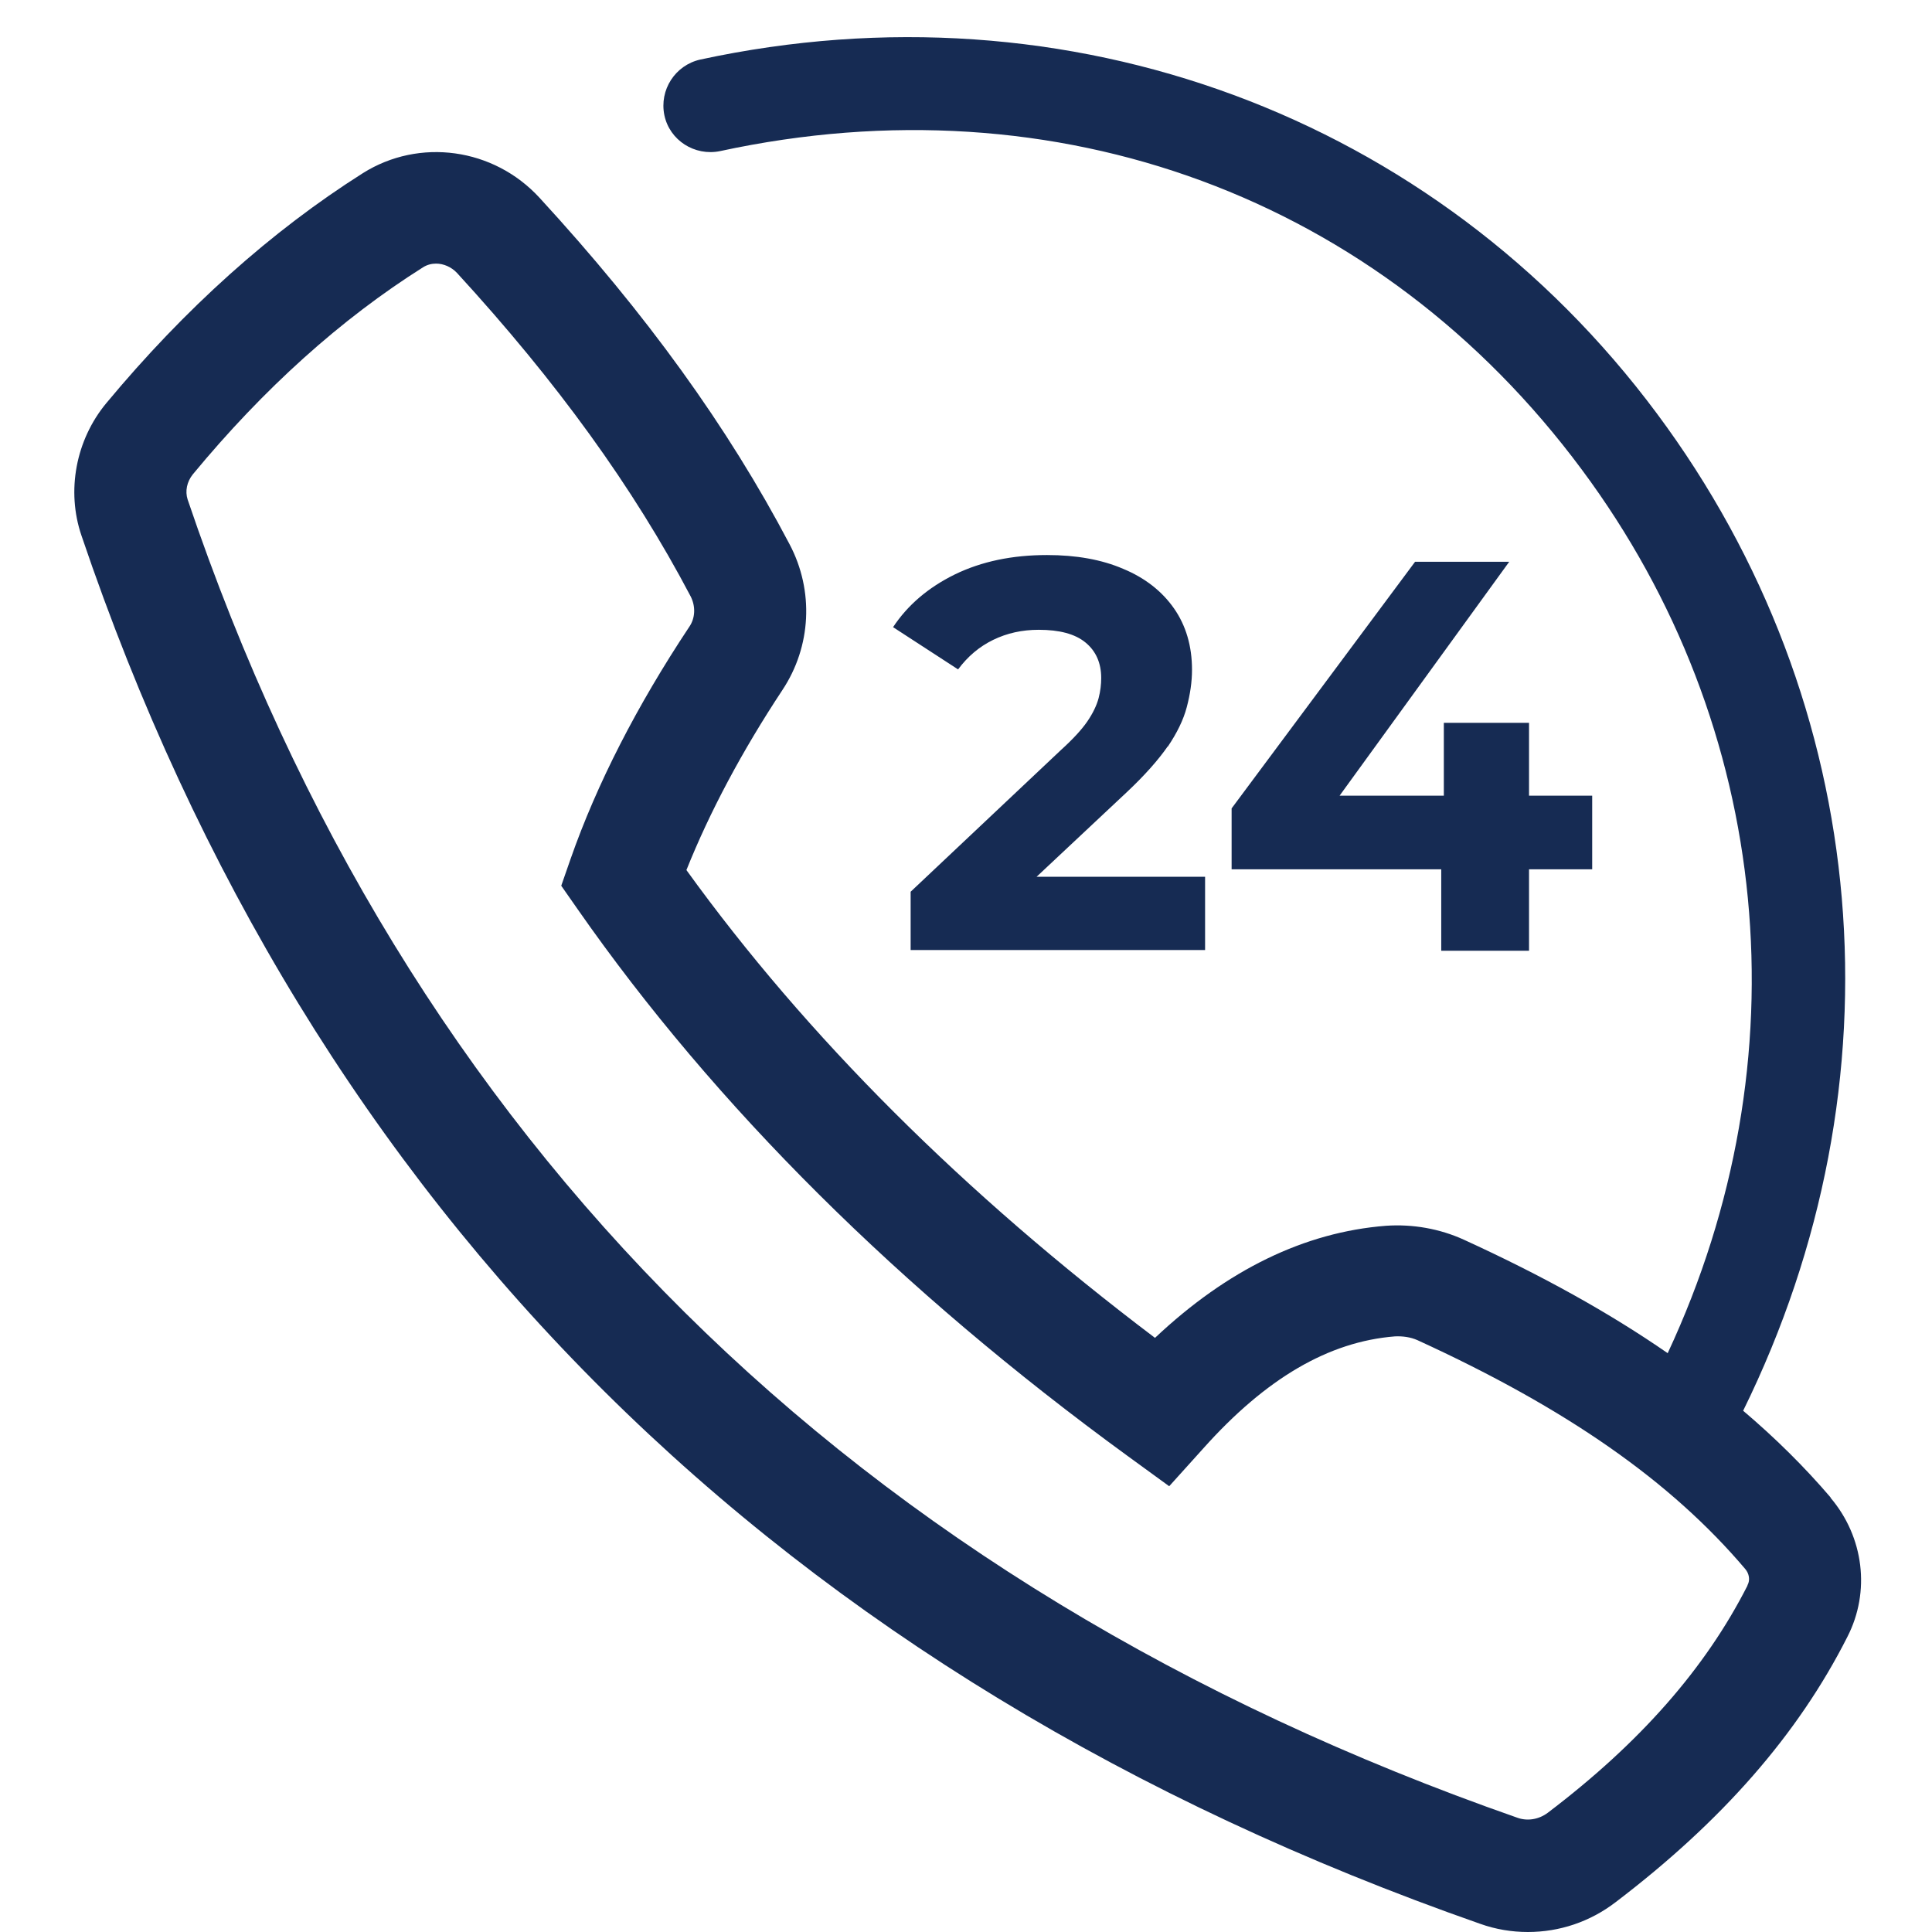 <svg xmlns="http://www.w3.org/2000/svg" fill="none" viewBox="0 0 52 52" height="52" width="52">
<path fill="#162B53" d="M49.27 40.303C48.566 39.479 47.782 38.704 46.917 37.97C51.262 29.14 50.427 18.962 44.594 11.128C38.63 3.112 28.764 -0.539 18.848 1.603C18.174 1.754 17.741 2.418 17.882 3.102C18.023 3.776 18.697 4.208 19.381 4.067C28.462 2.106 37.132 5.305 42.572 12.636C47.732 19.576 48.566 28.547 44.886 36.421C43.317 35.335 41.506 34.33 39.394 33.364C38.751 33.072 38.027 32.942 37.303 32.992C35.11 33.163 33.028 34.179 31.087 36.009C25.938 32.117 21.704 27.893 18.475 23.418C19.099 21.859 19.964 20.229 21.06 18.57C21.834 17.403 21.915 15.905 21.251 14.648C19.592 11.49 17.389 8.442 14.523 5.325C13.286 3.977 11.284 3.705 9.766 4.661C7.302 6.22 4.979 8.302 2.857 10.856C2.042 11.842 1.781 13.21 2.193 14.416C8.358 32.62 21.02 45.191 39.837 51.779C40.259 51.93 40.692 52 41.124 52C41.969 52 42.794 51.728 43.488 51.195C46.354 49.013 48.395 46.68 49.723 44.055C50.347 42.838 50.166 41.37 49.27 40.313V40.303ZM47.028 42.687C45.901 44.9 44.151 46.901 41.657 48.792C41.416 48.973 41.104 49.023 40.833 48.922C22.941 42.667 10.902 30.729 5.049 13.441C4.979 13.22 5.029 12.968 5.19 12.767C7.101 10.454 9.183 8.583 11.385 7.195C11.496 7.125 11.616 7.095 11.737 7.095C11.938 7.095 12.149 7.185 12.3 7.346C14.986 10.273 17.047 13.119 18.586 16.046C18.727 16.317 18.717 16.639 18.546 16.88C17.138 19.002 16.062 21.104 15.358 23.116L15.106 23.84L15.549 24.474C19.24 29.764 24.218 34.722 30.363 39.197L31.469 40.002L32.385 38.986C34.074 37.095 35.764 36.11 37.544 35.969C37.755 35.959 37.966 35.989 38.147 36.069C42.17 37.91 44.976 39.871 46.977 42.234C47.078 42.355 47.108 42.526 47.038 42.657L47.028 42.687ZM31.429 20.099C31.68 19.727 31.852 19.375 31.942 19.033C32.032 18.691 32.083 18.359 32.083 18.027C32.083 17.393 31.922 16.84 31.6 16.378C31.278 15.915 30.816 15.553 30.232 15.311C29.649 15.06 28.965 14.939 28.181 14.939C27.245 14.939 26.421 15.11 25.697 15.462C24.982 15.814 24.429 16.287 24.037 16.88L25.787 18.017C26.049 17.665 26.36 17.403 26.732 17.222C27.105 17.041 27.507 16.951 27.959 16.951C28.512 16.951 28.935 17.061 29.216 17.293C29.498 17.524 29.639 17.846 29.639 18.248C29.639 18.419 29.619 18.6 29.569 18.791C29.518 18.982 29.418 19.194 29.267 19.415C29.116 19.636 28.875 19.898 28.553 20.189L24.51 24.001V25.57H32.435V23.599H27.899L30.323 21.326C30.816 20.863 31.178 20.451 31.429 20.089V20.099ZM33.149 21.758L38.087 15.12H40.621L36.055 21.416H38.861V19.455H41.154V21.416H42.854V23.397H41.154V25.59H38.791V23.397H33.149V21.758Z" clip-rule="evenodd" fill-rule="evenodd"></path>
</svg>
